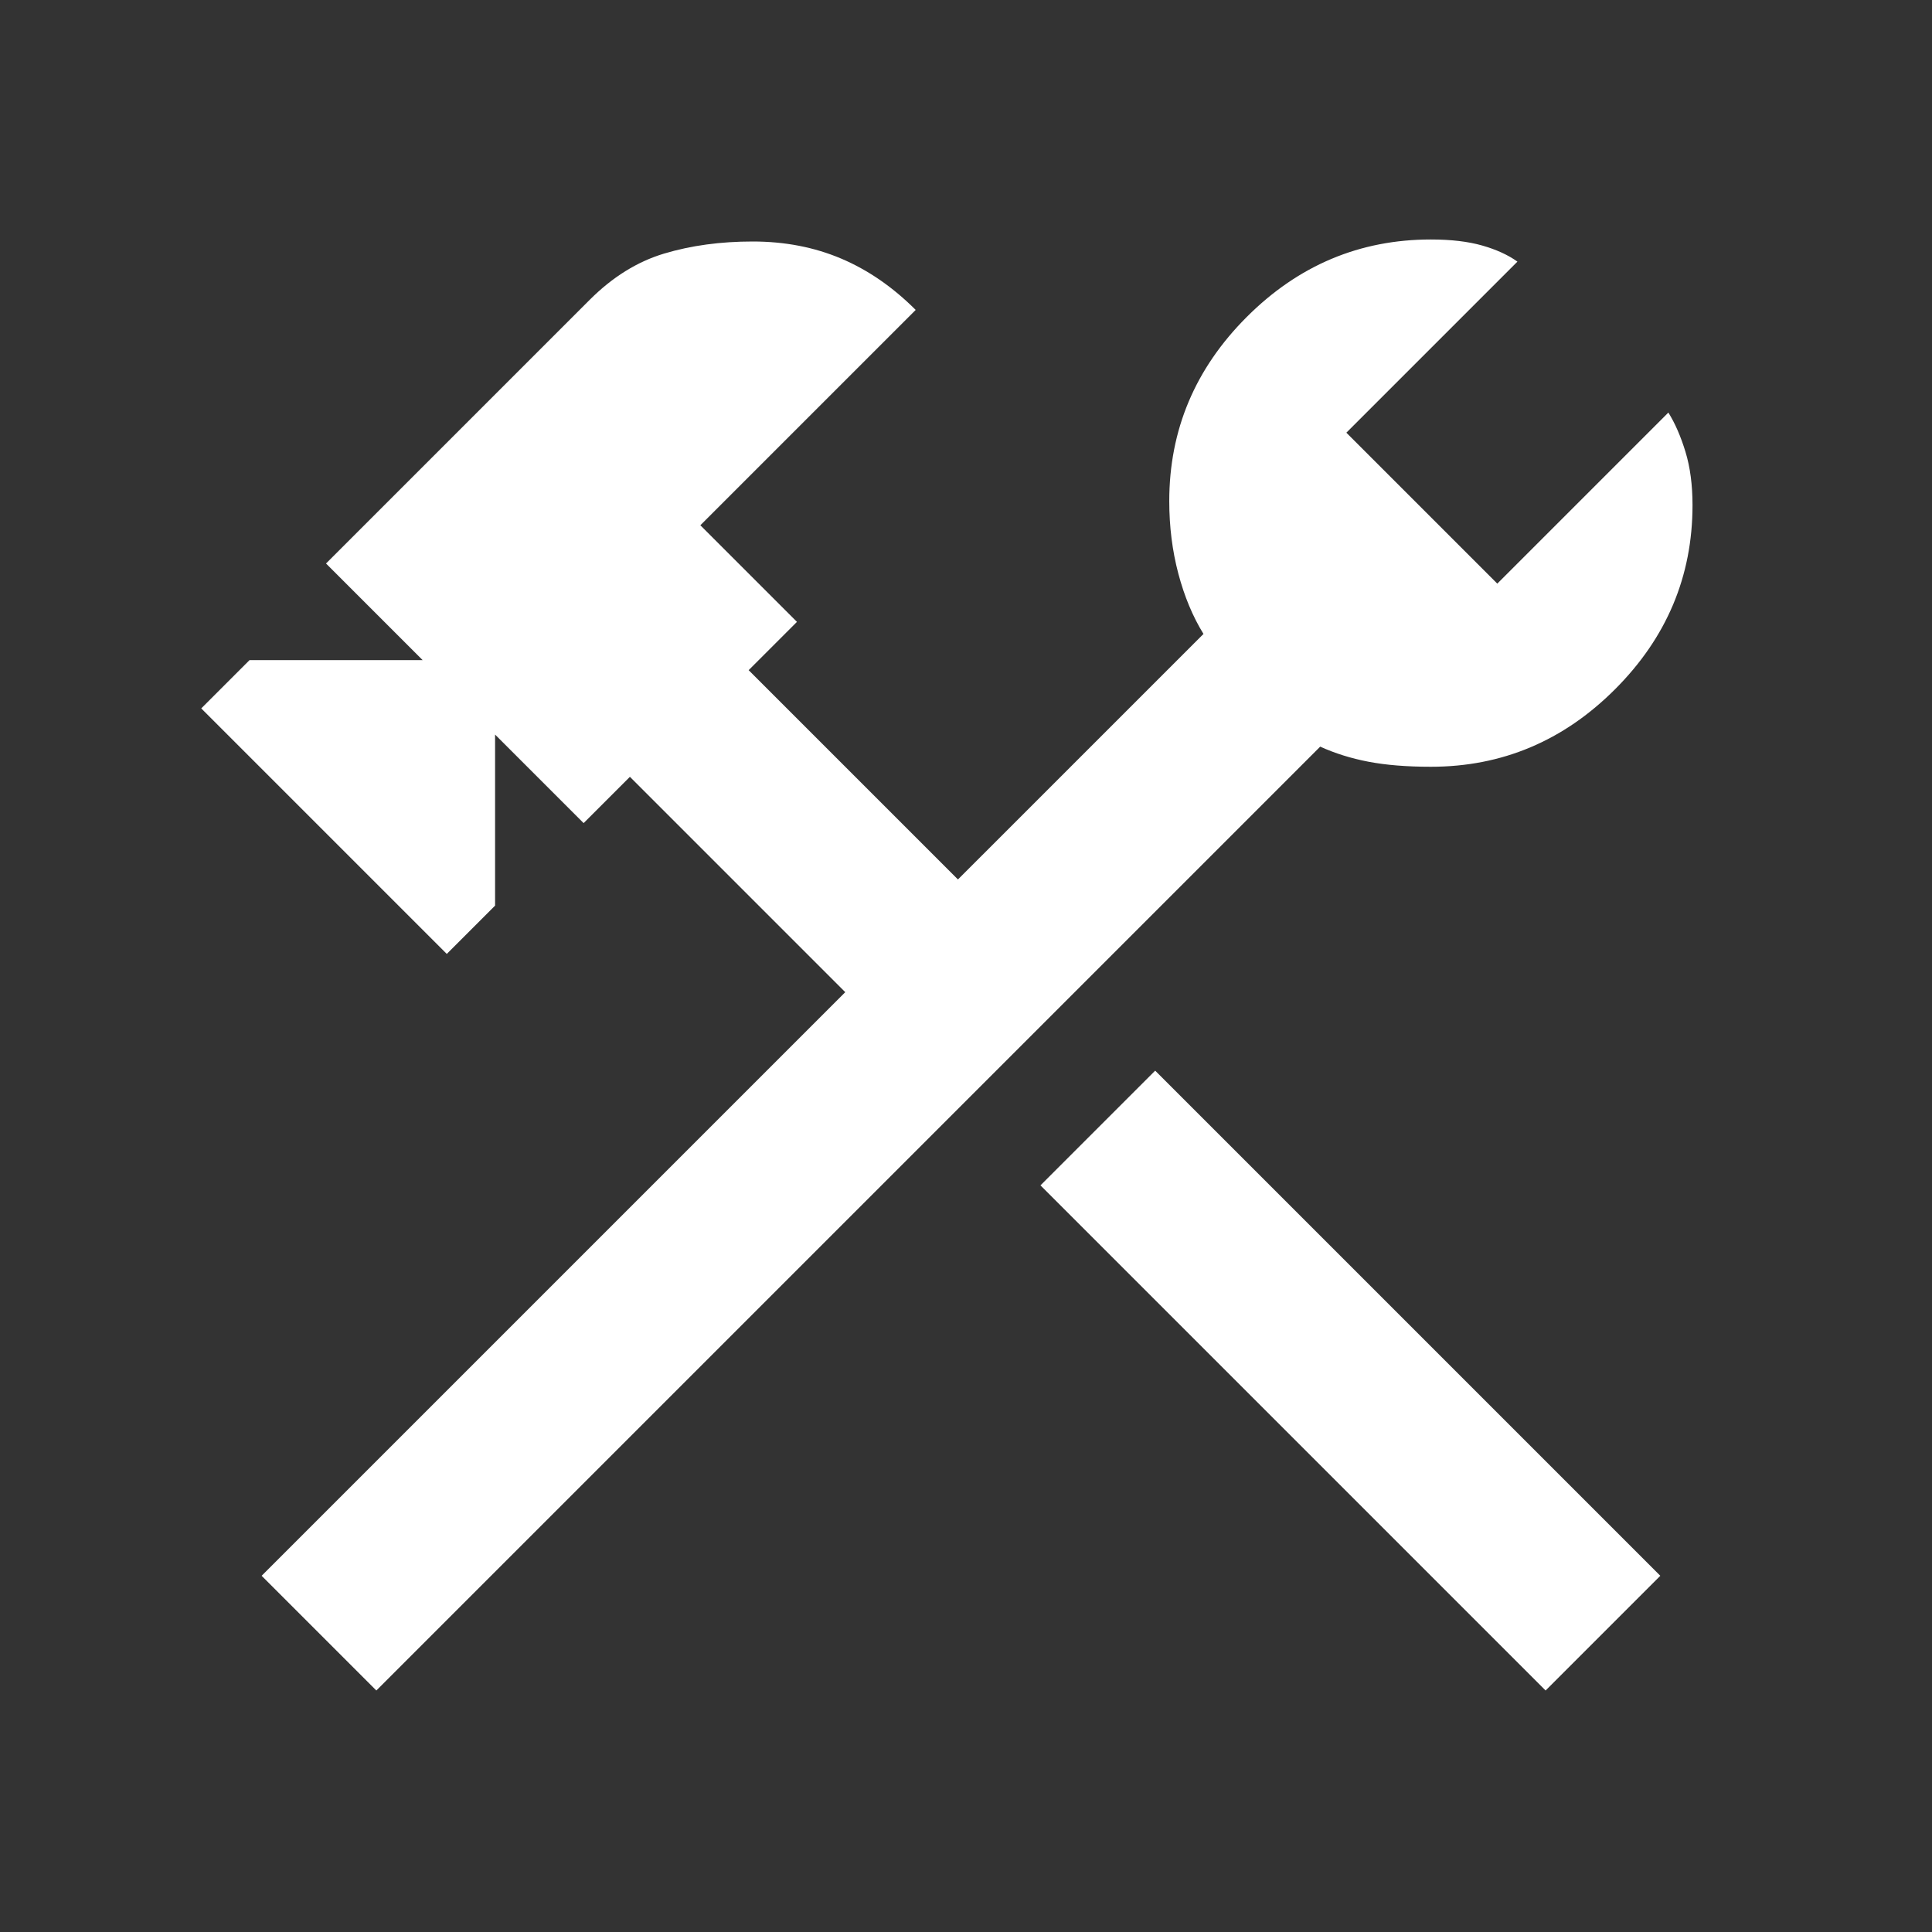 <svg width="48" height="48" viewBox="0 0 48 48" fill="none" xmlns="http://www.w3.org/2000/svg">
<rect x="0" y="0" width="48" height="48" fill="#333333" stroke="none"/>
<mask id="mask0_215_12313" style="mask-type:alpha" maskUnits="userSpaceOnUse" x="0" y="0" width="48" height="48">
<rect width="48" height="48" fill="#D9D9D9"/>
</mask>
<g mask="url(#mask0_215_12313)">
<path d="M38.4 42L25.85 29.45L28.7 26.6L41.25 39.15L38.4 42ZM9.35 42L6.5 39.15L21 24.65L15.65 19.3L14.5 20.45L12.3 18.25V22.5L11.1 23.7L5 17.6L6.2 16.4H10.5L8.1 14L14.65 7.45C15.217 6.883 15.833 6.5 16.5 6.3C17.167 6.1 17.9 6 18.7 6C19.5 6 20.233 6.142 20.9 6.425C21.567 6.708 22.183 7.133 22.75 7.7L17.4 13.05L19.8 15.45L18.6 16.65L23.8 21.85L29.9 15.75C29.633 15.317 29.425 14.817 29.275 14.25C29.125 13.683 29.05 13.083 29.05 12.45C29.05 10.683 29.692 9.158 30.975 7.875C32.258 6.592 33.783 5.95 35.55 5.95C36.05 5.95 36.475 6 36.825 6.1C37.175 6.2 37.467 6.333 37.7 6.5L33.45 10.75L37.2 14.5L41.45 10.25C41.617 10.517 41.758 10.842 41.875 11.225C41.992 11.608 42.05 12.05 42.05 12.55C42.05 14.317 41.408 15.842 40.125 17.125C38.842 18.408 37.317 19.05 35.55 19.05C34.95 19.05 34.433 19.008 34 18.925C33.567 18.842 33.167 18.717 32.8 18.55L9.35 42Z" fill="white"/>
</g>
</svg>
